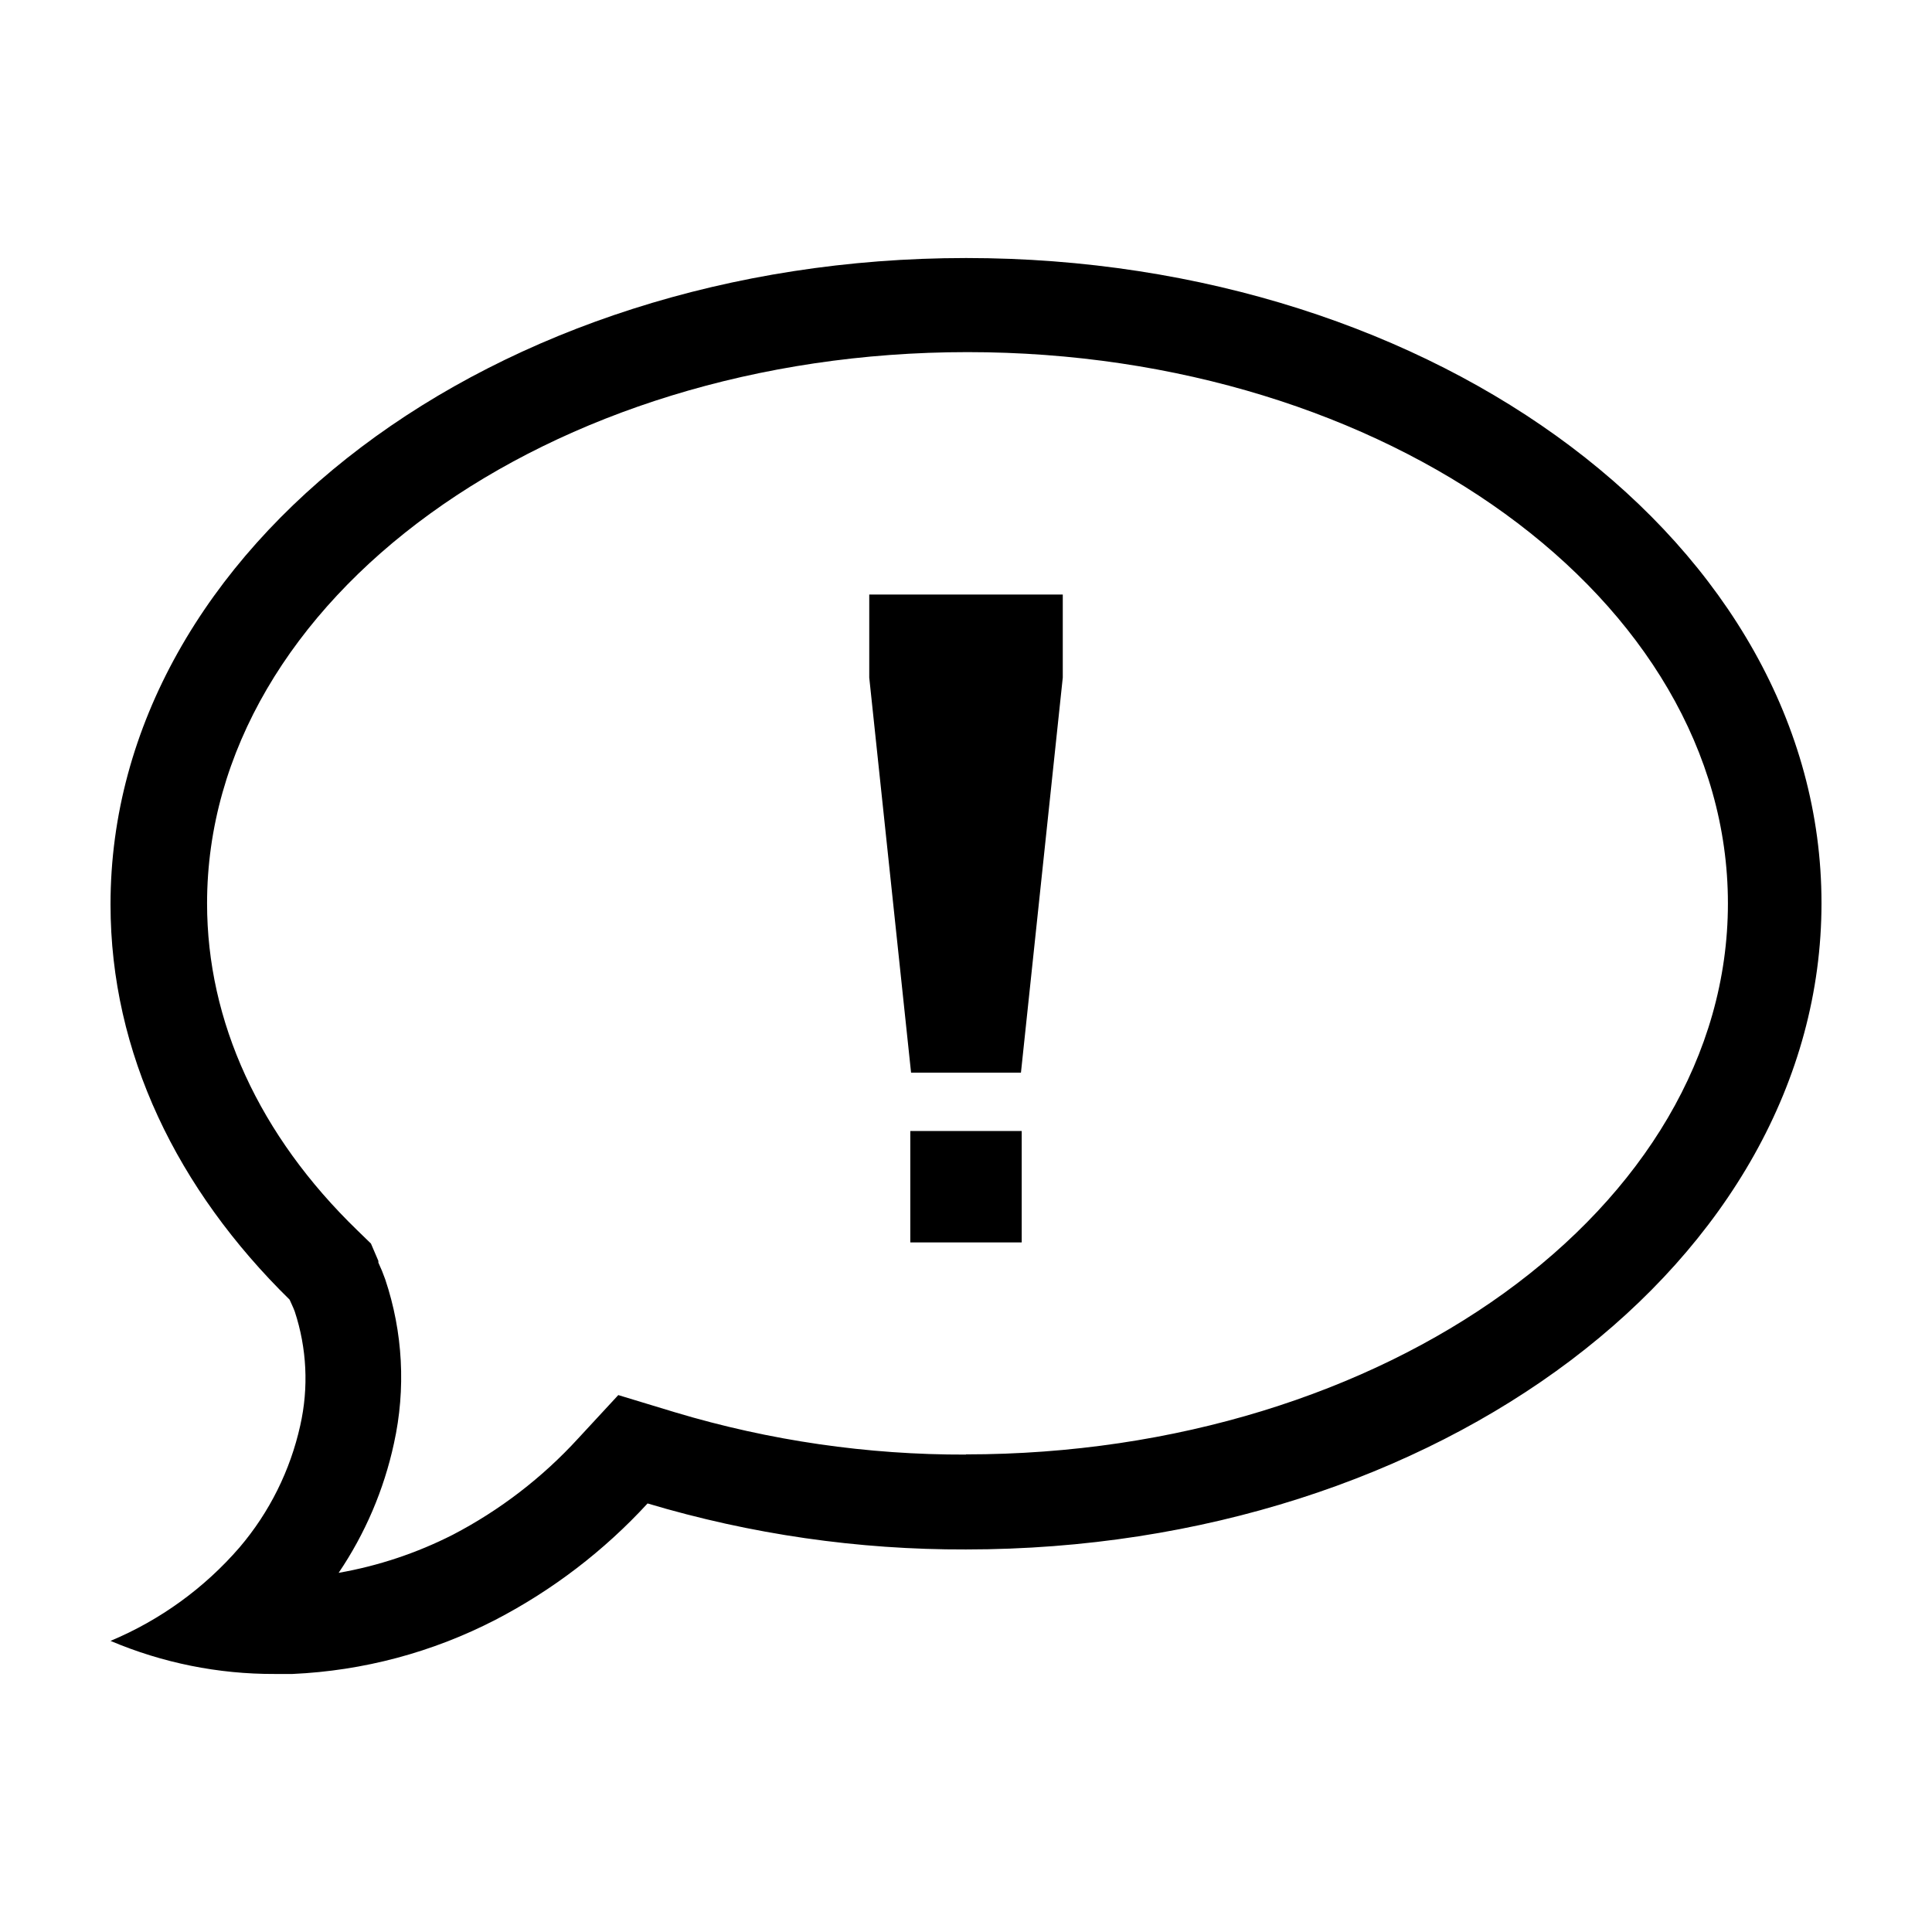 <?xml version="1.0" encoding="UTF-8"?>
<!-- The Best Svg Icon site in the world: iconSvg.co, Visit us! https://iconsvg.co -->
<svg fill="#000000" width="800px" height="800px" version="1.1" viewBox="144 144 512 512" xmlns="http://www.w3.org/2000/svg">
 <g>
  <path d="m400 212.38c-125.2 0-226.71 76.629-226.71 171.3 0 39.449 17.734 75.57 47.457 104.74 0.453 1.059 0.957 2.016 1.359 3.125v-0.004c3.219 9.758 3.727 20.207 1.461 30.23-2.641 11.914-8.156 23.004-16.07 32.293-9.332 10.797-21.043 19.281-34.207 24.789 13.766 5.844 28.574 8.824 43.527 8.766h4.688c18.762-0.836 37.121-5.734 53.805-14.359 15.129-7.852 28.77-18.285 40.305-30.832 27.379 8.18 55.812 12.289 84.391 12.191 125.2 0 226.71-76.629 226.71-171.3-0.004-94.664-101.52-170.94-226.71-170.94zm0 317.1c-26.09 0.078-52.047-3.691-77.035-11.184l-15.113-4.586-10.629 11.488c-9.508 10.395-20.762 19.039-33.254 25.543-9.52 4.836-19.707 8.234-30.227 10.078 7.035-10.395 12.012-22.043 14.66-34.312 3.188-14.434 2.387-29.465-2.316-43.477-0.531-1.508-1.137-2.988-1.816-4.434v-0.453l-1.965-4.586-3.578-3.477c-26.047-25.191-39.852-55.418-39.852-86.656 0-80.609 90.383-146.11 201.52-146.11 111.14 0 201.52 65.496 201.52 146.11 0.004 80.609-90.781 146-201.92 146z"/>
  <path d="m385.24 443.73h29.523v29.523h-29.523z"/>
  <path d="m374.36 323.57 11.082 104.69h29.121l11.082-104.69v-22.016h-51.285z"/>
 </g>
</svg>